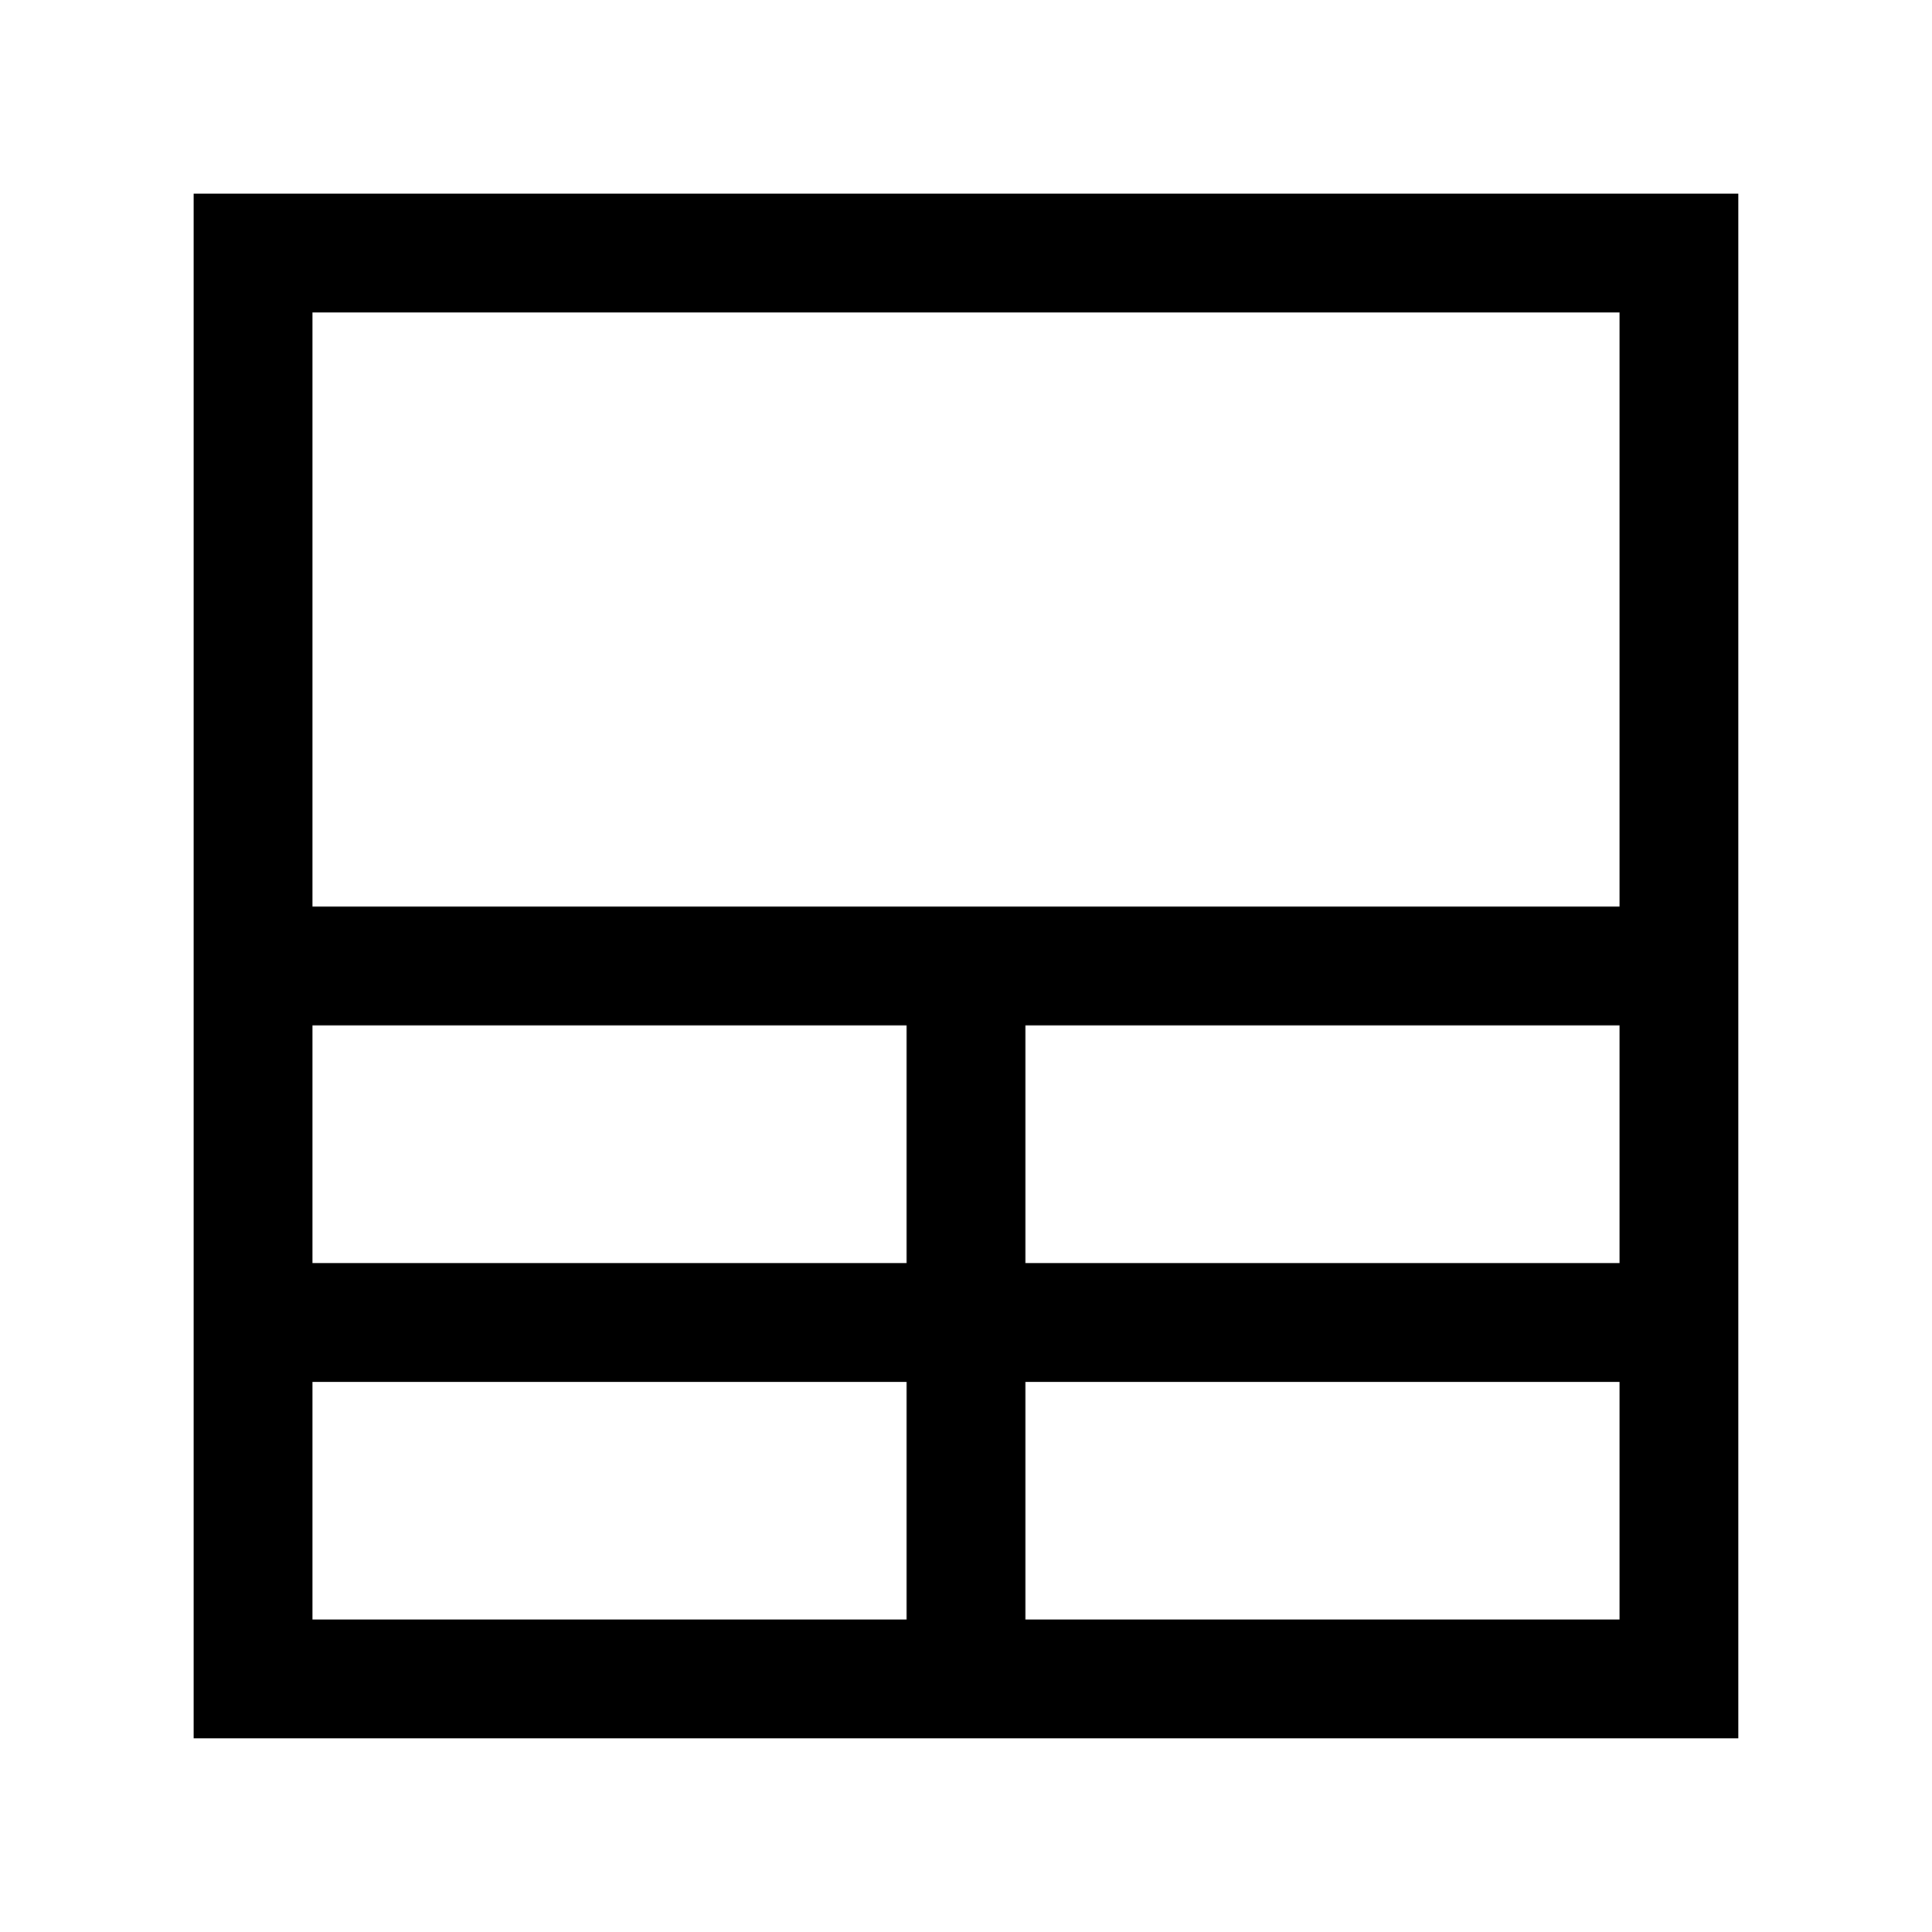 <?xml version="1.0" encoding="UTF-8"?>
<!-- Uploaded to: SVG Find, www.svgrepo.com, Generator: SVG Find Mixer Tools -->
<svg fill="#000000" width="800px" height="800px" version="1.1" viewBox="144 144 512 512" xmlns="http://www.w3.org/2000/svg">
 <path d="m400 195.32h-204.68v409.35h409.35v-409.35zm-15.746 377.86h-157.44v-62.977h157.44zm0-94.465h-157.44v-62.977h157.44zm188.93 94.465h-157.44v-62.977h157.44zm0-94.465h-157.44v-62.977h157.44zm0-94.465h-346.37v-157.44h346.37z"/>
</svg>